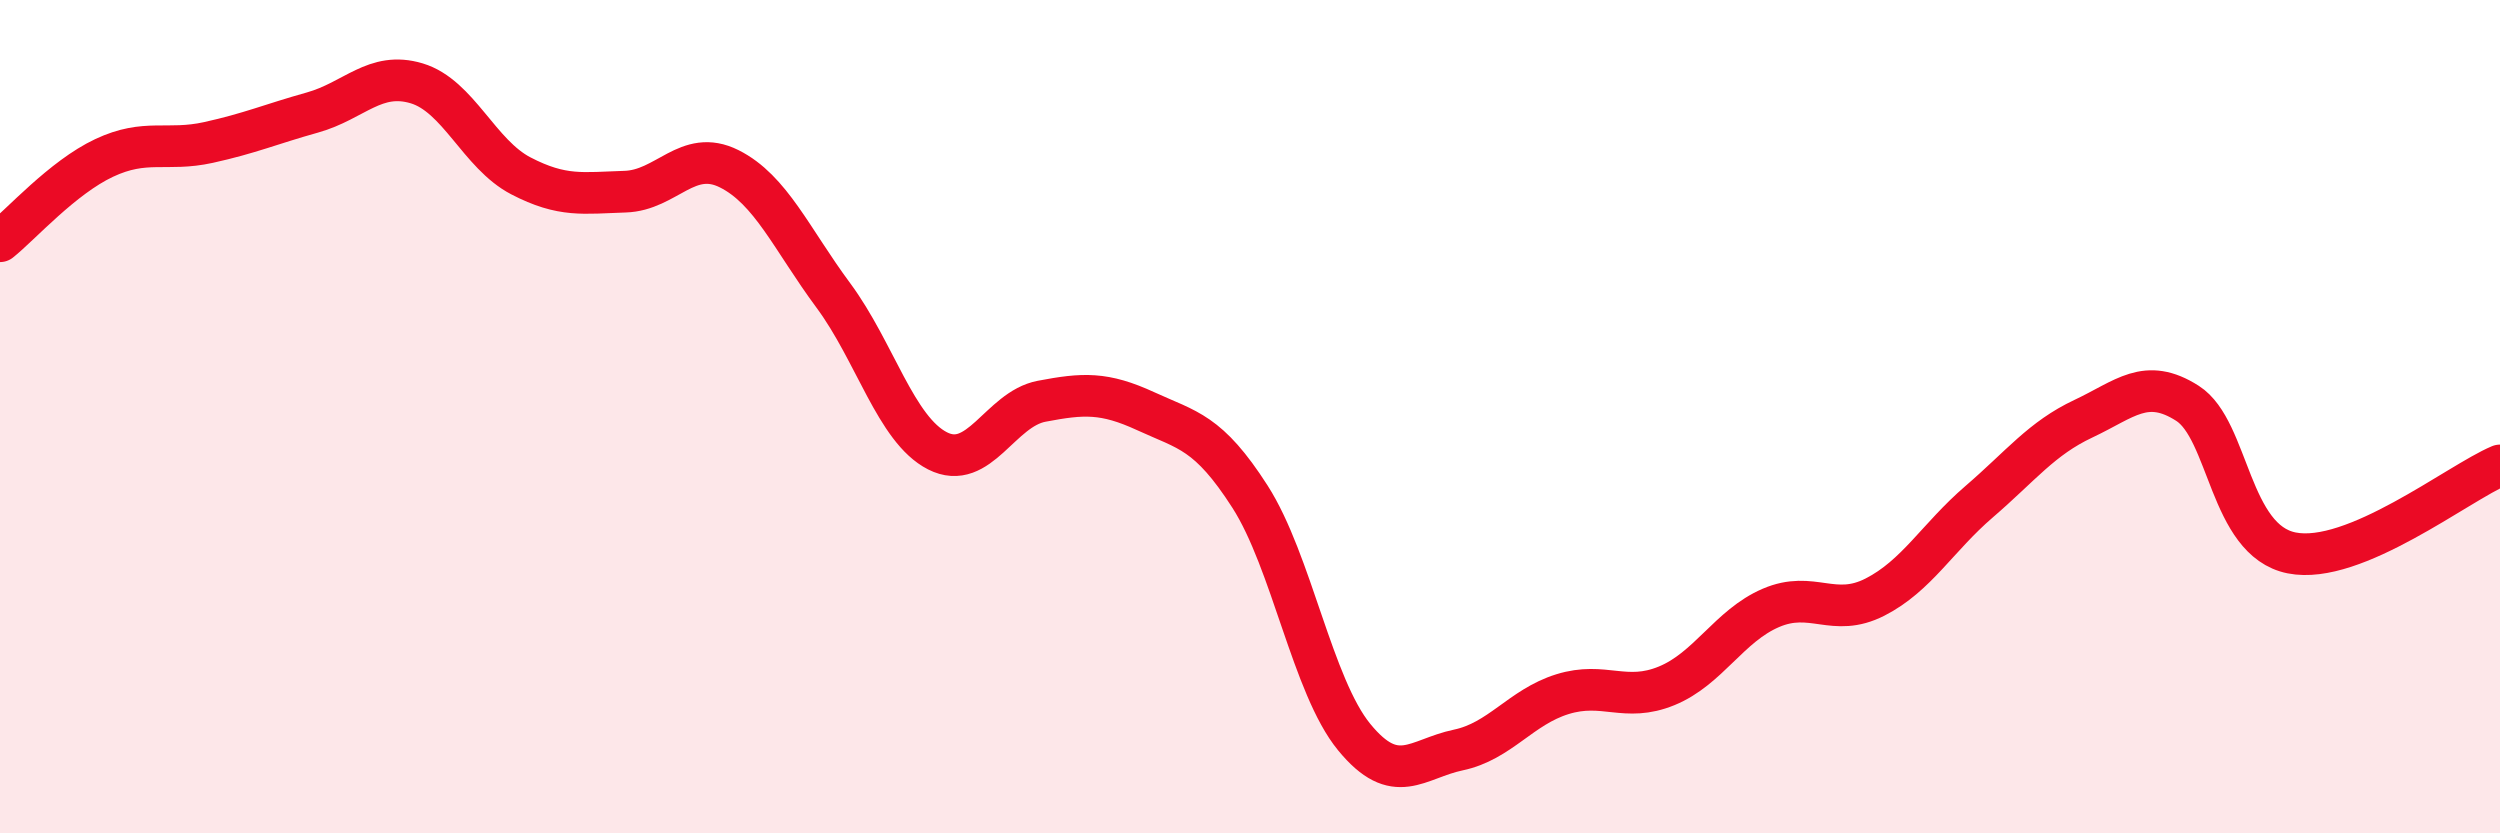 
    <svg width="60" height="20" viewBox="0 0 60 20" xmlns="http://www.w3.org/2000/svg">
      <path
        d="M 0,5.79 C 0.5,5.39 1.5,4.26 2.5,3.79 C 3.5,3.32 4,3.64 5,3.42 C 6,3.2 6.5,2.98 7.5,2.7 C 8.5,2.42 9,1.7 10,2 C 11,2.3 11.5,3.7 12.5,4.22 C 13.5,4.74 14,4.63 15,4.6 C 16,4.57 16.5,3.55 17.5,4.05 C 18.5,4.55 19,5.74 20,7.09 C 21,8.44 21.5,10.31 22.5,10.82 C 23.5,11.33 24,9.82 25,9.63 C 26,9.44 26.5,9.41 27.5,9.87 C 28.5,10.33 29,10.36 30,11.92 C 31,13.48 31.5,16.47 32.5,17.69 C 33.5,18.91 34,18.21 35,18 C 36,17.79 36.5,16.97 37.5,16.66 C 38.5,16.35 39,16.87 40,16.46 C 41,16.05 41.5,15.02 42.5,14.59 C 43.5,14.16 44,14.84 45,14.33 C 46,13.82 46.5,12.9 47.5,12.04 C 48.5,11.18 49,10.52 50,10.05 C 51,9.58 51.5,9.04 52.5,9.68 C 53.5,10.32 53.5,12.97 55,13.27 C 56.5,13.57 59,11.59 60,11.17L60 20L0 20Z"
        fill="#EB0A25"
        opacity="0.1"
        stroke-linecap="round"
        stroke-linejoin="round"
      />
      <path
        d="M 0,5.79 C 0.5,5.39 1.5,4.26 2.5,3.79 C 3.5,3.32 4,3.64 5,3.42 C 6,3.2 6.5,2.98 7.5,2.7 C 8.5,2.42 9,1.7 10,2 C 11,2.3 11.5,3.7 12.5,4.22 C 13.5,4.74 14,4.63 15,4.6 C 16,4.57 16.5,3.55 17.5,4.05 C 18.5,4.55 19,5.74 20,7.09 C 21,8.44 21.5,10.31 22.5,10.82 C 23.5,11.33 24,9.82 25,9.63 C 26,9.44 26.5,9.41 27.5,9.87 C 28.5,10.33 29,10.36 30,11.92 C 31,13.48 31.5,16.47 32.5,17.69 C 33.5,18.91 34,18.21 35,18 C 36,17.79 36.5,16.97 37.5,16.66 C 38.5,16.35 39,16.87 40,16.46 C 41,16.05 41.5,15.02 42.5,14.59 C 43.5,14.16 44,14.84 45,14.33 C 46,13.82 46.5,12.9 47.5,12.04 C 48.5,11.18 49,10.52 50,10.05 C 51,9.58 51.5,9.04 52.5,9.68 C 53.5,10.32 53.5,12.97 55,13.27 C 56.5,13.57 59,11.59 60,11.17"
        stroke="#EB0A25"
        stroke-width="1"
        fill="none"
        stroke-linecap="round"
        stroke-linejoin="round"
      />
    </svg>
  